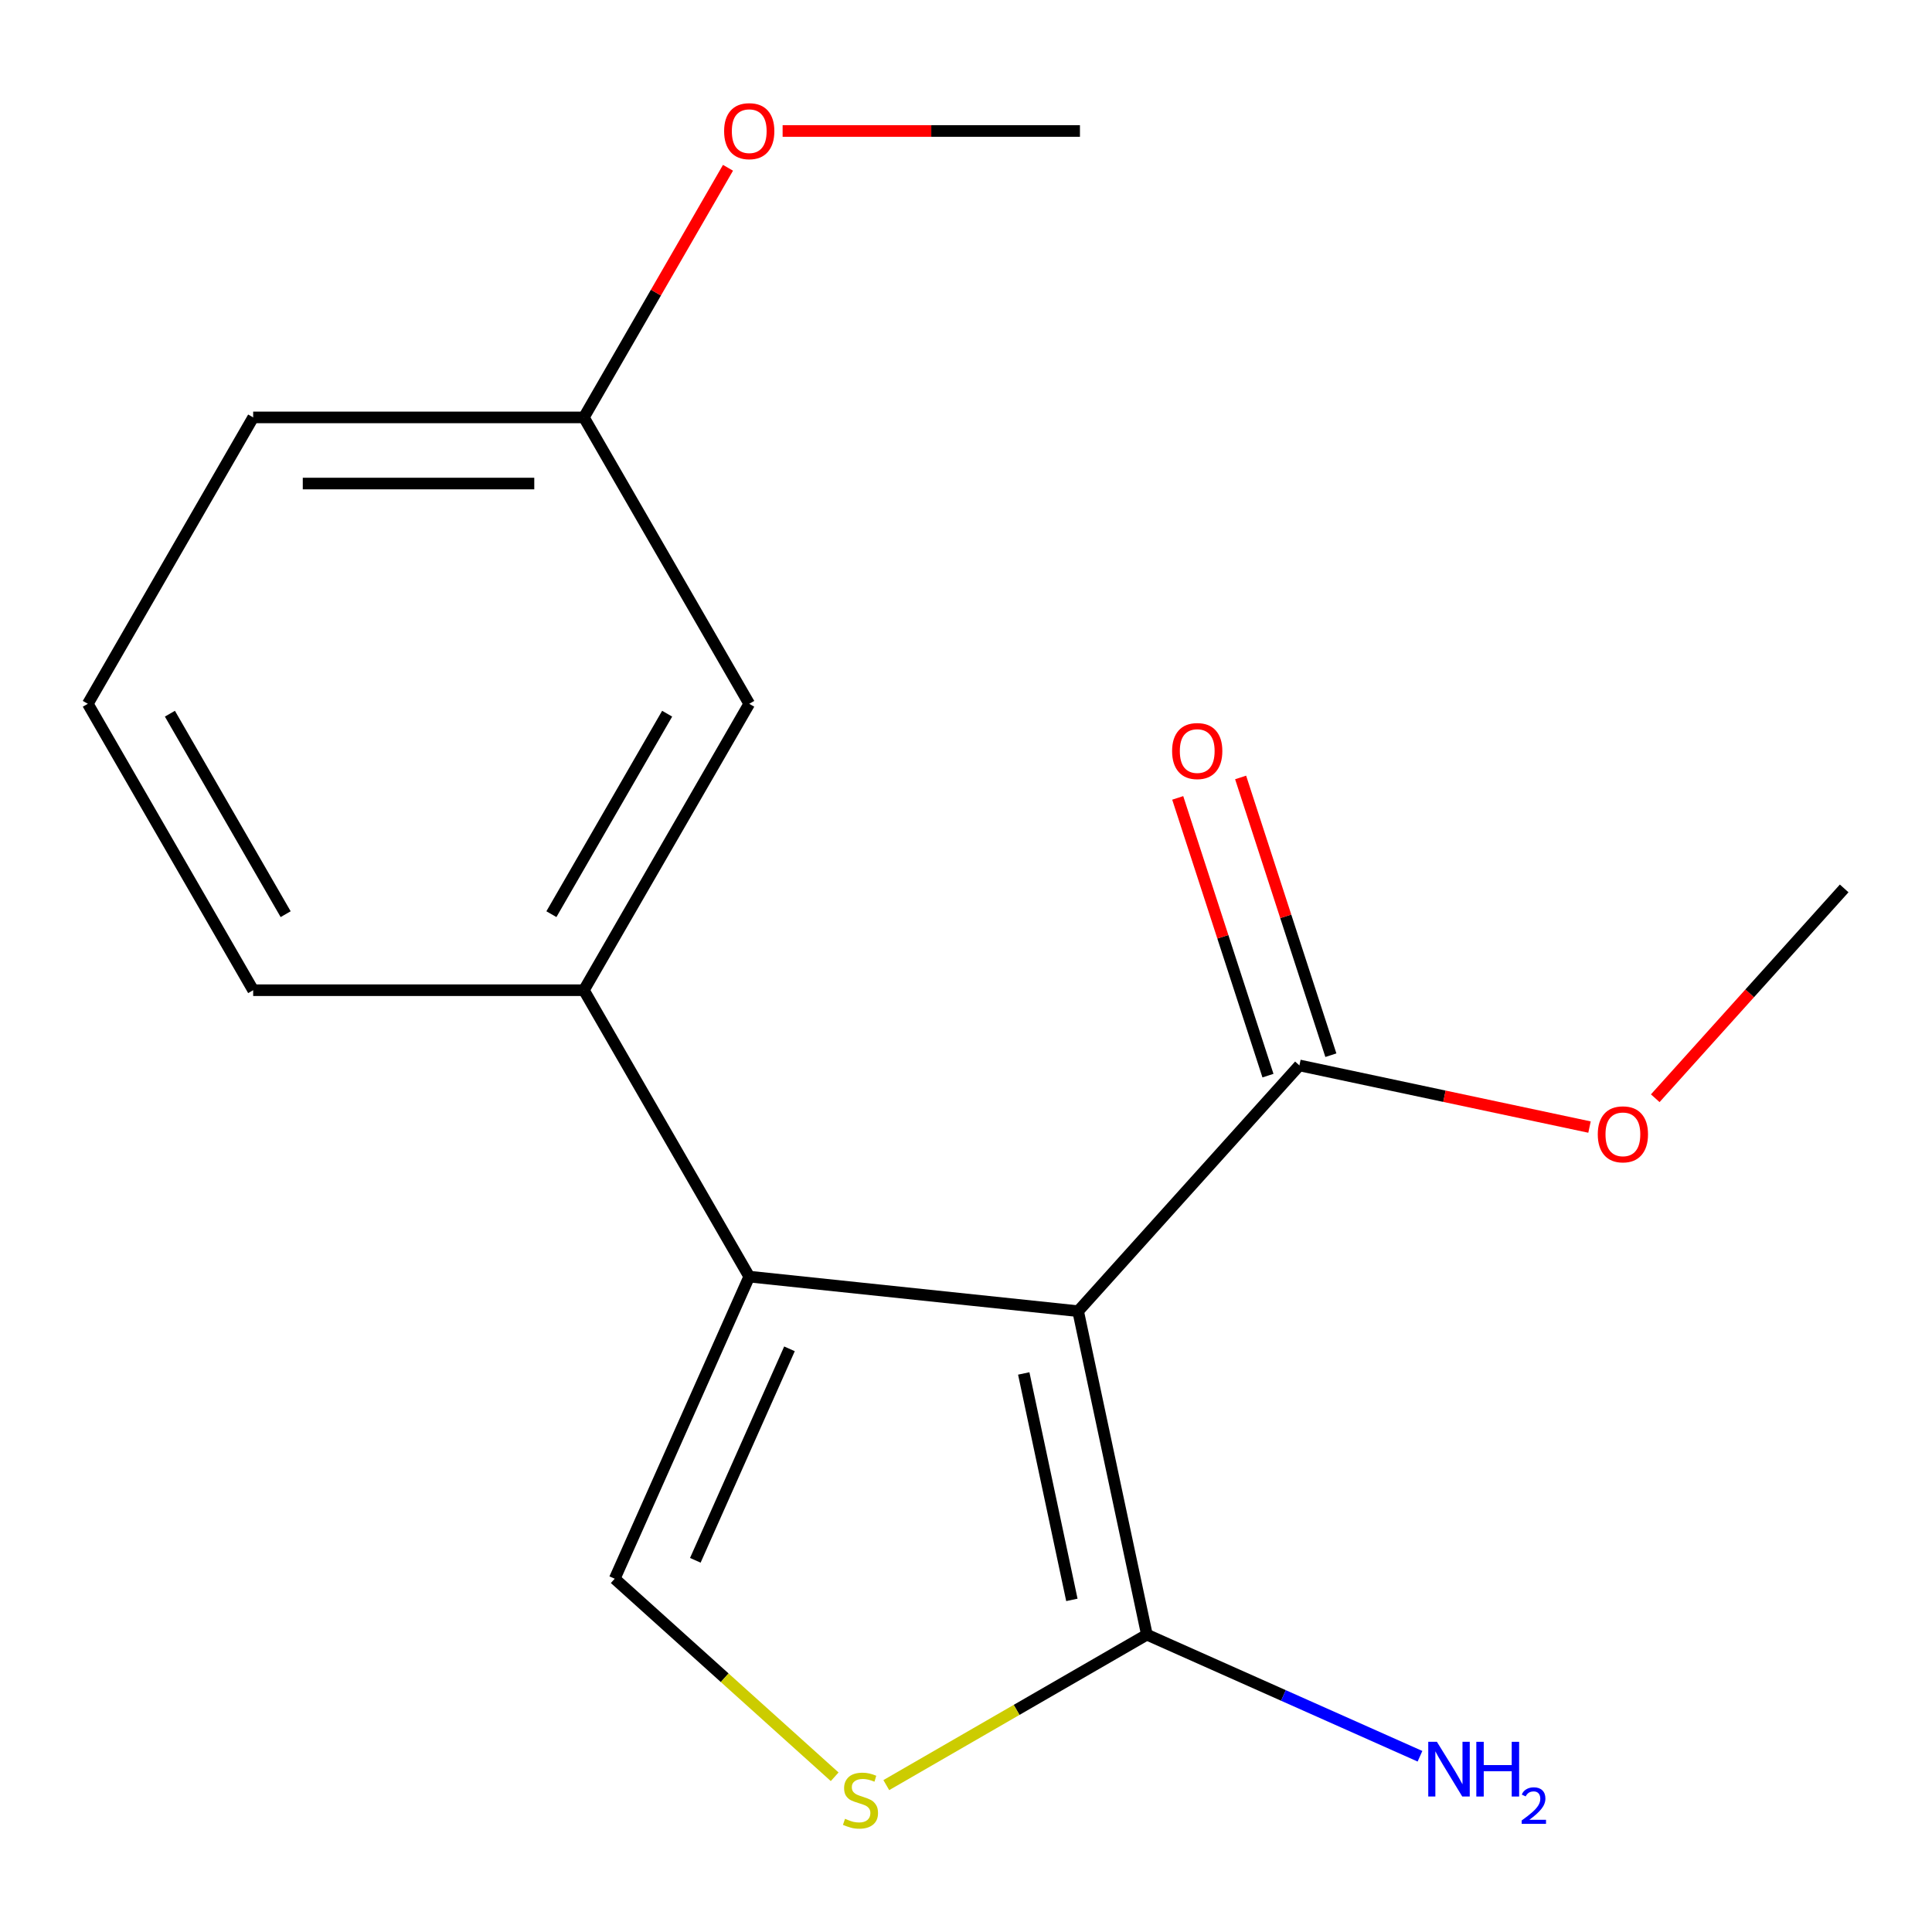 <?xml version='1.0' encoding='iso-8859-1'?>
<svg version='1.1' baseProfile='full'
              xmlns='http://www.w3.org/2000/svg'
                      xmlns:rdkit='http://www.rdkit.org/xml'
                      xmlns:xlink='http://www.w3.org/1999/xlink'
                  xml:space='preserve'
width='1000px' height='1000px' viewBox='0 0 1000 1000'>
<!-- END OF HEADER -->
<rect style='opacity:1.0;fill:#FFFFFF;stroke:none' width='1000' height='1000' x='0' y='0'> </rect>
<path class='bond-0' d='M 558.038,678.663 L 387.802,660.771' style='fill:none;fill-rule:evenodd;stroke:#000000;stroke-width:6px;stroke-linecap:butt;stroke-linejoin:miter;stroke-opacity:1' />
<path class='bond-1' d='M 558.038,678.663 L 593.626,846.096' style='fill:none;fill-rule:evenodd;stroke:#000000;stroke-width:6px;stroke-linecap:butt;stroke-linejoin:miter;stroke-opacity:1' />
<path class='bond-1' d='M 529.889,710.896 L 554.802,828.099' style='fill:none;fill-rule:evenodd;stroke:#000000;stroke-width:6px;stroke-linecap:butt;stroke-linejoin:miter;stroke-opacity:1' />
<path class='bond-4' d='M 558.038,678.663 L 672.575,551.456' style='fill:none;fill-rule:evenodd;stroke:#000000;stroke-width:6px;stroke-linecap:butt;stroke-linejoin:miter;stroke-opacity:1' />
<path class='bond-2' d='M 387.802,660.771 L 318.179,817.145' style='fill:none;fill-rule:evenodd;stroke:#000000;stroke-width:6px;stroke-linecap:butt;stroke-linejoin:miter;stroke-opacity:1' />
<path class='bond-2' d='M 408.633,698.151 L 359.897,807.614' style='fill:none;fill-rule:evenodd;stroke:#000000;stroke-width:6px;stroke-linecap:butt;stroke-linejoin:miter;stroke-opacity:1' />
<path class='bond-5' d='M 387.802,660.771 L 302.215,512.53' style='fill:none;fill-rule:evenodd;stroke:#000000;stroke-width:6px;stroke-linecap:butt;stroke-linejoin:miter;stroke-opacity:1' />
<path class='bond-3' d='M 593.626,846.096 L 526.186,885.033' style='fill:none;fill-rule:evenodd;stroke:#000000;stroke-width:6px;stroke-linecap:butt;stroke-linejoin:miter;stroke-opacity:1' />
<path class='bond-3' d='M 526.186,885.033 L 458.745,923.97' style='fill:none;fill-rule:evenodd;stroke:#CCCC00;stroke-width:6px;stroke-linecap:butt;stroke-linejoin:miter;stroke-opacity:1' />
<path class='bond-8' d='M 593.626,846.096 L 664.304,877.564' style='fill:none;fill-rule:evenodd;stroke:#000000;stroke-width:6px;stroke-linecap:butt;stroke-linejoin:miter;stroke-opacity:1' />
<path class='bond-8' d='M 664.304,877.564 L 734.982,909.032' style='fill:none;fill-rule:evenodd;stroke:#0000FF;stroke-width:6px;stroke-linecap:butt;stroke-linejoin:miter;stroke-opacity:1' />
<path class='bond-17' d='M 318.179,817.145 L 375.103,868.4' style='fill:none;fill-rule:evenodd;stroke:#000000;stroke-width:6px;stroke-linecap:butt;stroke-linejoin:miter;stroke-opacity:1' />
<path class='bond-17' d='M 375.103,868.4 L 432.027,919.654' style='fill:none;fill-rule:evenodd;stroke:#CCCC00;stroke-width:6px;stroke-linecap:butt;stroke-linejoin:miter;stroke-opacity:1' />
<path class='bond-7' d='M 688.855,546.167 L 665.5,474.289' style='fill:none;fill-rule:evenodd;stroke:#000000;stroke-width:6px;stroke-linecap:butt;stroke-linejoin:miter;stroke-opacity:1' />
<path class='bond-7' d='M 665.5,474.289 L 642.145,402.41' style='fill:none;fill-rule:evenodd;stroke:#FF0000;stroke-width:6px;stroke-linecap:butt;stroke-linejoin:miter;stroke-opacity:1' />
<path class='bond-7' d='M 656.295,556.746 L 632.941,484.868' style='fill:none;fill-rule:evenodd;stroke:#000000;stroke-width:6px;stroke-linecap:butt;stroke-linejoin:miter;stroke-opacity:1' />
<path class='bond-7' d='M 632.941,484.868 L 609.586,412.99' style='fill:none;fill-rule:evenodd;stroke:#FF0000;stroke-width:6px;stroke-linecap:butt;stroke-linejoin:miter;stroke-opacity:1' />
<path class='bond-9' d='M 672.575,551.456 L 747.652,567.414' style='fill:none;fill-rule:evenodd;stroke:#000000;stroke-width:6px;stroke-linecap:butt;stroke-linejoin:miter;stroke-opacity:1' />
<path class='bond-9' d='M 747.652,567.414 L 822.729,583.373' style='fill:none;fill-rule:evenodd;stroke:#FF0000;stroke-width:6px;stroke-linecap:butt;stroke-linejoin:miter;stroke-opacity:1' />
<path class='bond-6' d='M 302.215,512.53 L 387.802,364.289' style='fill:none;fill-rule:evenodd;stroke:#000000;stroke-width:6px;stroke-linecap:butt;stroke-linejoin:miter;stroke-opacity:1' />
<path class='bond-6' d='M 285.405,473.177 L 345.316,369.408' style='fill:none;fill-rule:evenodd;stroke:#000000;stroke-width:6px;stroke-linecap:butt;stroke-linejoin:miter;stroke-opacity:1' />
<path class='bond-11' d='M 302.215,512.53 L 131.041,512.53' style='fill:none;fill-rule:evenodd;stroke:#000000;stroke-width:6px;stroke-linecap:butt;stroke-linejoin:miter;stroke-opacity:1' />
<path class='bond-10' d='M 387.802,364.289 L 302.215,216.049' style='fill:none;fill-rule:evenodd;stroke:#000000;stroke-width:6px;stroke-linecap:butt;stroke-linejoin:miter;stroke-opacity:1' />
<path class='bond-15' d='M 856.755,568.446 L 905.65,514.142' style='fill:none;fill-rule:evenodd;stroke:#FF0000;stroke-width:6px;stroke-linecap:butt;stroke-linejoin:miter;stroke-opacity:1' />
<path class='bond-15' d='M 905.65,514.142 L 954.545,459.839' style='fill:none;fill-rule:evenodd;stroke:#000000;stroke-width:6px;stroke-linecap:butt;stroke-linejoin:miter;stroke-opacity:1' />
<path class='bond-12' d='M 302.215,216.049 L 339.512,151.448' style='fill:none;fill-rule:evenodd;stroke:#000000;stroke-width:6px;stroke-linecap:butt;stroke-linejoin:miter;stroke-opacity:1' />
<path class='bond-12' d='M 339.512,151.448 L 376.809,86.847' style='fill:none;fill-rule:evenodd;stroke:#FF0000;stroke-width:6px;stroke-linecap:butt;stroke-linejoin:miter;stroke-opacity:1' />
<path class='bond-18' d='M 302.215,216.049 L 131.041,216.049' style='fill:none;fill-rule:evenodd;stroke:#000000;stroke-width:6px;stroke-linecap:butt;stroke-linejoin:miter;stroke-opacity:1' />
<path class='bond-18' d='M 276.539,250.283 L 156.717,250.283' style='fill:none;fill-rule:evenodd;stroke:#000000;stroke-width:6px;stroke-linecap:butt;stroke-linejoin:miter;stroke-opacity:1' />
<path class='bond-13' d='M 131.041,512.53 L 45.455,364.289' style='fill:none;fill-rule:evenodd;stroke:#000000;stroke-width:6px;stroke-linecap:butt;stroke-linejoin:miter;stroke-opacity:1' />
<path class='bond-13' d='M 147.851,473.177 L 87.941,369.408' style='fill:none;fill-rule:evenodd;stroke:#000000;stroke-width:6px;stroke-linecap:butt;stroke-linejoin:miter;stroke-opacity:1' />
<path class='bond-16' d='M 405.081,67.808 L 482.028,67.808' style='fill:none;fill-rule:evenodd;stroke:#FF0000;stroke-width:6px;stroke-linecap:butt;stroke-linejoin:miter;stroke-opacity:1' />
<path class='bond-16' d='M 482.028,67.808 L 558.975,67.808' style='fill:none;fill-rule:evenodd;stroke:#000000;stroke-width:6px;stroke-linecap:butt;stroke-linejoin:miter;stroke-opacity:1' />
<path class='bond-14' d='M 45.455,364.289 L 131.041,216.049' style='fill:none;fill-rule:evenodd;stroke:#000000;stroke-width:6px;stroke-linecap:butt;stroke-linejoin:miter;stroke-opacity:1' />
<path  class='atom-4' d='M 437.386 941.403
Q 437.706 941.523, 439.026 942.083
Q 440.346 942.643, 441.786 943.003
Q 443.266 943.323, 444.706 943.323
Q 447.386 943.323, 448.946 942.043
Q 450.506 940.723, 450.506 938.443
Q 450.506 936.883, 449.706 935.923
Q 448.946 934.963, 447.746 934.443
Q 446.546 933.923, 444.546 933.323
Q 442.026 932.563, 440.506 931.843
Q 439.026 931.123, 437.946 929.603
Q 436.906 928.083, 436.906 925.523
Q 436.906 921.963, 439.306 919.763
Q 441.746 917.563, 446.546 917.563
Q 449.826 917.563, 453.546 919.123
L 452.626 922.203
Q 449.226 920.803, 446.666 920.803
Q 443.906 920.803, 442.386 921.963
Q 440.866 923.083, 440.906 925.043
Q 440.906 926.563, 441.666 927.483
Q 442.466 928.403, 443.586 928.923
Q 444.746 929.443, 446.666 930.043
Q 449.226 930.843, 450.746 931.643
Q 452.266 932.443, 453.346 934.083
Q 454.466 935.683, 454.466 938.443
Q 454.466 942.363, 451.826 944.483
Q 449.226 946.563, 444.866 946.563
Q 442.346 946.563, 440.426 946.003
Q 438.546 945.483, 436.306 944.563
L 437.386 941.403
' fill='#CCCC00'/>
<path  class='atom-8' d='M 606.679 388.741
Q 606.679 381.941, 610.039 378.141
Q 613.399 374.341, 619.679 374.341
Q 625.959 374.341, 629.319 378.141
Q 632.679 381.941, 632.679 388.741
Q 632.679 395.621, 629.279 399.541
Q 625.879 403.421, 619.679 403.421
Q 613.439 403.421, 610.039 399.541
Q 606.679 395.661, 606.679 388.741
M 619.679 400.221
Q 623.999 400.221, 626.319 397.341
Q 628.679 394.421, 628.679 388.741
Q 628.679 383.181, 626.319 380.381
Q 623.999 377.541, 619.679 377.541
Q 615.359 377.541, 612.999 380.341
Q 610.679 383.141, 610.679 388.741
Q 610.679 394.461, 612.999 397.341
Q 615.359 400.221, 619.679 400.221
' fill='#FF0000'/>
<path  class='atom-9' d='M 743.741 901.559
L 753.021 916.559
Q 753.941 918.039, 755.421 920.719
Q 756.901 923.399, 756.981 923.559
L 756.981 901.559
L 760.741 901.559
L 760.741 929.879
L 756.861 929.879
L 746.901 913.479
Q 745.741 911.559, 744.501 909.359
Q 743.301 907.159, 742.941 906.479
L 742.941 929.879
L 739.261 929.879
L 739.261 901.559
L 743.741 901.559
' fill='#0000FF'/>
<path  class='atom-9' d='M 764.141 901.559
L 767.981 901.559
L 767.981 913.599
L 782.461 913.599
L 782.461 901.559
L 786.301 901.559
L 786.301 929.879
L 782.461 929.879
L 782.461 916.799
L 767.981 916.799
L 767.981 929.879
L 764.141 929.879
L 764.141 901.559
' fill='#0000FF'/>
<path  class='atom-9' d='M 787.674 928.885
Q 788.361 927.116, 789.997 926.139
Q 791.634 925.136, 793.905 925.136
Q 796.729 925.136, 798.313 926.667
Q 799.897 928.199, 799.897 930.918
Q 799.897 933.69, 797.838 936.277
Q 795.805 938.864, 791.581 941.927
L 800.214 941.927
L 800.214 944.039
L 787.621 944.039
L 787.621 942.27
Q 791.106 939.788, 793.165 937.94
Q 795.251 936.092, 796.254 934.429
Q 797.257 932.766, 797.257 931.05
Q 797.257 929.255, 796.36 928.251
Q 795.462 927.248, 793.905 927.248
Q 792.4 927.248, 791.397 927.855
Q 790.393 928.463, 789.681 929.809
L 787.674 928.885
' fill='#0000FF'/>
<path  class='atom-10' d='M 827.008 587.125
Q 827.008 580.325, 830.368 576.525
Q 833.728 572.725, 840.008 572.725
Q 846.288 572.725, 849.648 576.525
Q 853.008 580.325, 853.008 587.125
Q 853.008 594.005, 849.608 597.925
Q 846.208 601.805, 840.008 601.805
Q 833.768 601.805, 830.368 597.925
Q 827.008 594.045, 827.008 587.125
M 840.008 598.605
Q 844.328 598.605, 846.648 595.725
Q 849.008 592.805, 849.008 587.125
Q 849.008 581.565, 846.648 578.765
Q 844.328 575.925, 840.008 575.925
Q 835.688 575.925, 833.328 578.725
Q 831.008 581.525, 831.008 587.125
Q 831.008 592.845, 833.328 595.725
Q 835.688 598.605, 840.008 598.605
' fill='#FF0000'/>
<path  class='atom-13' d='M 374.802 67.888
Q 374.802 61.088, 378.162 57.288
Q 381.522 53.488, 387.802 53.488
Q 394.082 53.488, 397.442 57.288
Q 400.802 61.088, 400.802 67.888
Q 400.802 74.768, 397.402 78.688
Q 394.002 82.568, 387.802 82.568
Q 381.562 82.568, 378.162 78.688
Q 374.802 74.808, 374.802 67.888
M 387.802 79.368
Q 392.122 79.368, 394.442 76.488
Q 396.802 73.568, 396.802 67.888
Q 396.802 62.328, 394.442 59.528
Q 392.122 56.688, 387.802 56.688
Q 383.482 56.688, 381.122 59.488
Q 378.802 62.288, 378.802 67.888
Q 378.802 73.608, 381.122 76.488
Q 383.482 79.368, 387.802 79.368
' fill='#FF0000'/>
</svg>
